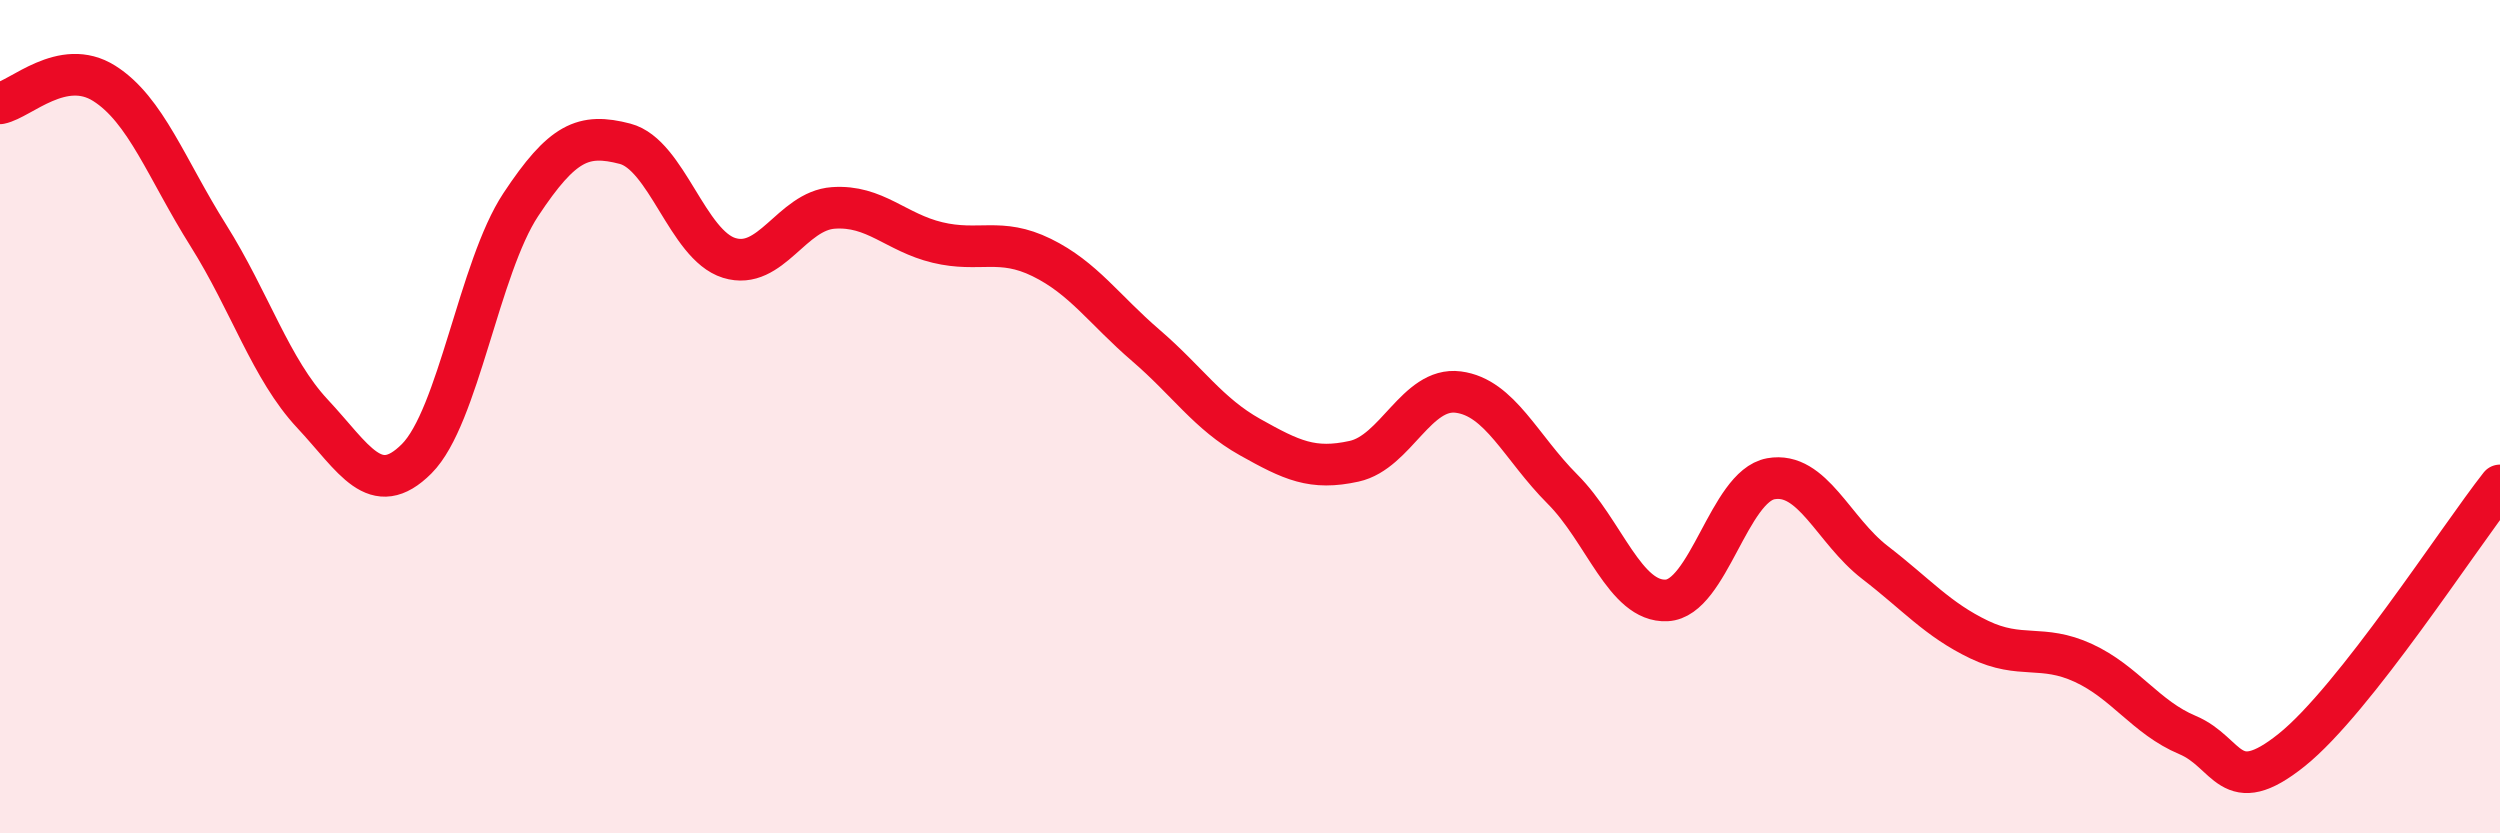
    <svg width="60" height="20" viewBox="0 0 60 20" xmlns="http://www.w3.org/2000/svg">
      <path
        d="M 0,2.48 C 0.5,2.38 1.5,1.37 2.5,2 C 3.5,2.63 4,4.06 5,5.65 C 6,7.24 6.5,8.86 7.5,9.93 C 8.5,11 9,12.01 10,11.01 C 11,10.01 11.5,6.42 12.5,4.91 C 13.5,3.4 14,3.19 15,3.45 C 16,3.71 16.5,5.88 17.5,6.19 C 18.5,6.5 19,5.06 20,4.99 C 21,4.92 21.5,5.58 22.5,5.82 C 23.5,6.06 24,5.69 25,6.18 C 26,6.67 26.5,7.43 27.5,8.29 C 28.5,9.15 29,9.93 30,10.49 C 31,11.05 31.5,11.29 32.5,11.07 C 33.5,10.85 34,9.28 35,9.41 C 36,9.54 36.5,10.74 37.5,11.74 C 38.5,12.74 39,14.46 40,14.41 C 41,14.36 41.5,11.67 42.5,11.49 C 43.5,11.31 44,12.73 45,13.5 C 46,14.27 46.5,14.87 47.5,15.35 C 48.5,15.83 49,15.45 50,15.91 C 51,16.37 51.5,17.22 52.5,17.64 C 53.5,18.06 53.5,19.2 55,18 C 56.5,16.8 59,12.92 60,11.65L60 20L0 20Z"
        fill="#EB0A25"
        opacity="0.1"
        stroke-linecap="round"
        stroke-linejoin="round"
      />
      <path
        d="M 0,2.48 C 0.5,2.38 1.5,1.37 2.5,2 C 3.5,2.63 4,4.06 5,5.65 C 6,7.24 6.5,8.86 7.5,9.93 C 8.5,11 9,12.01 10,11.01 C 11,10.01 11.5,6.42 12.5,4.91 C 13.5,3.4 14,3.19 15,3.45 C 16,3.71 16.5,5.88 17.5,6.19 C 18.5,6.5 19,5.06 20,4.99 C 21,4.92 21.5,5.58 22.5,5.82 C 23.5,6.06 24,5.69 25,6.18 C 26,6.67 26.5,7.43 27.5,8.29 C 28.5,9.15 29,9.93 30,10.49 C 31,11.05 31.5,11.29 32.5,11.07 C 33.5,10.85 34,9.28 35,9.41 C 36,9.54 36.5,10.74 37.5,11.74 C 38.5,12.74 39,14.46 40,14.41 C 41,14.36 41.5,11.67 42.5,11.49 C 43.5,11.31 44,12.73 45,13.5 C 46,14.27 46.5,14.87 47.5,15.35 C 48.5,15.83 49,15.45 50,15.91 C 51,16.37 51.5,17.22 52.5,17.64 C 53.5,18.06 53.5,19.2 55,18 C 56.5,16.8 59,12.92 60,11.65"
        stroke="#EB0A25"
        stroke-width="1"
        fill="none"
        stroke-linecap="round"
        stroke-linejoin="round"
      />
    </svg>
  